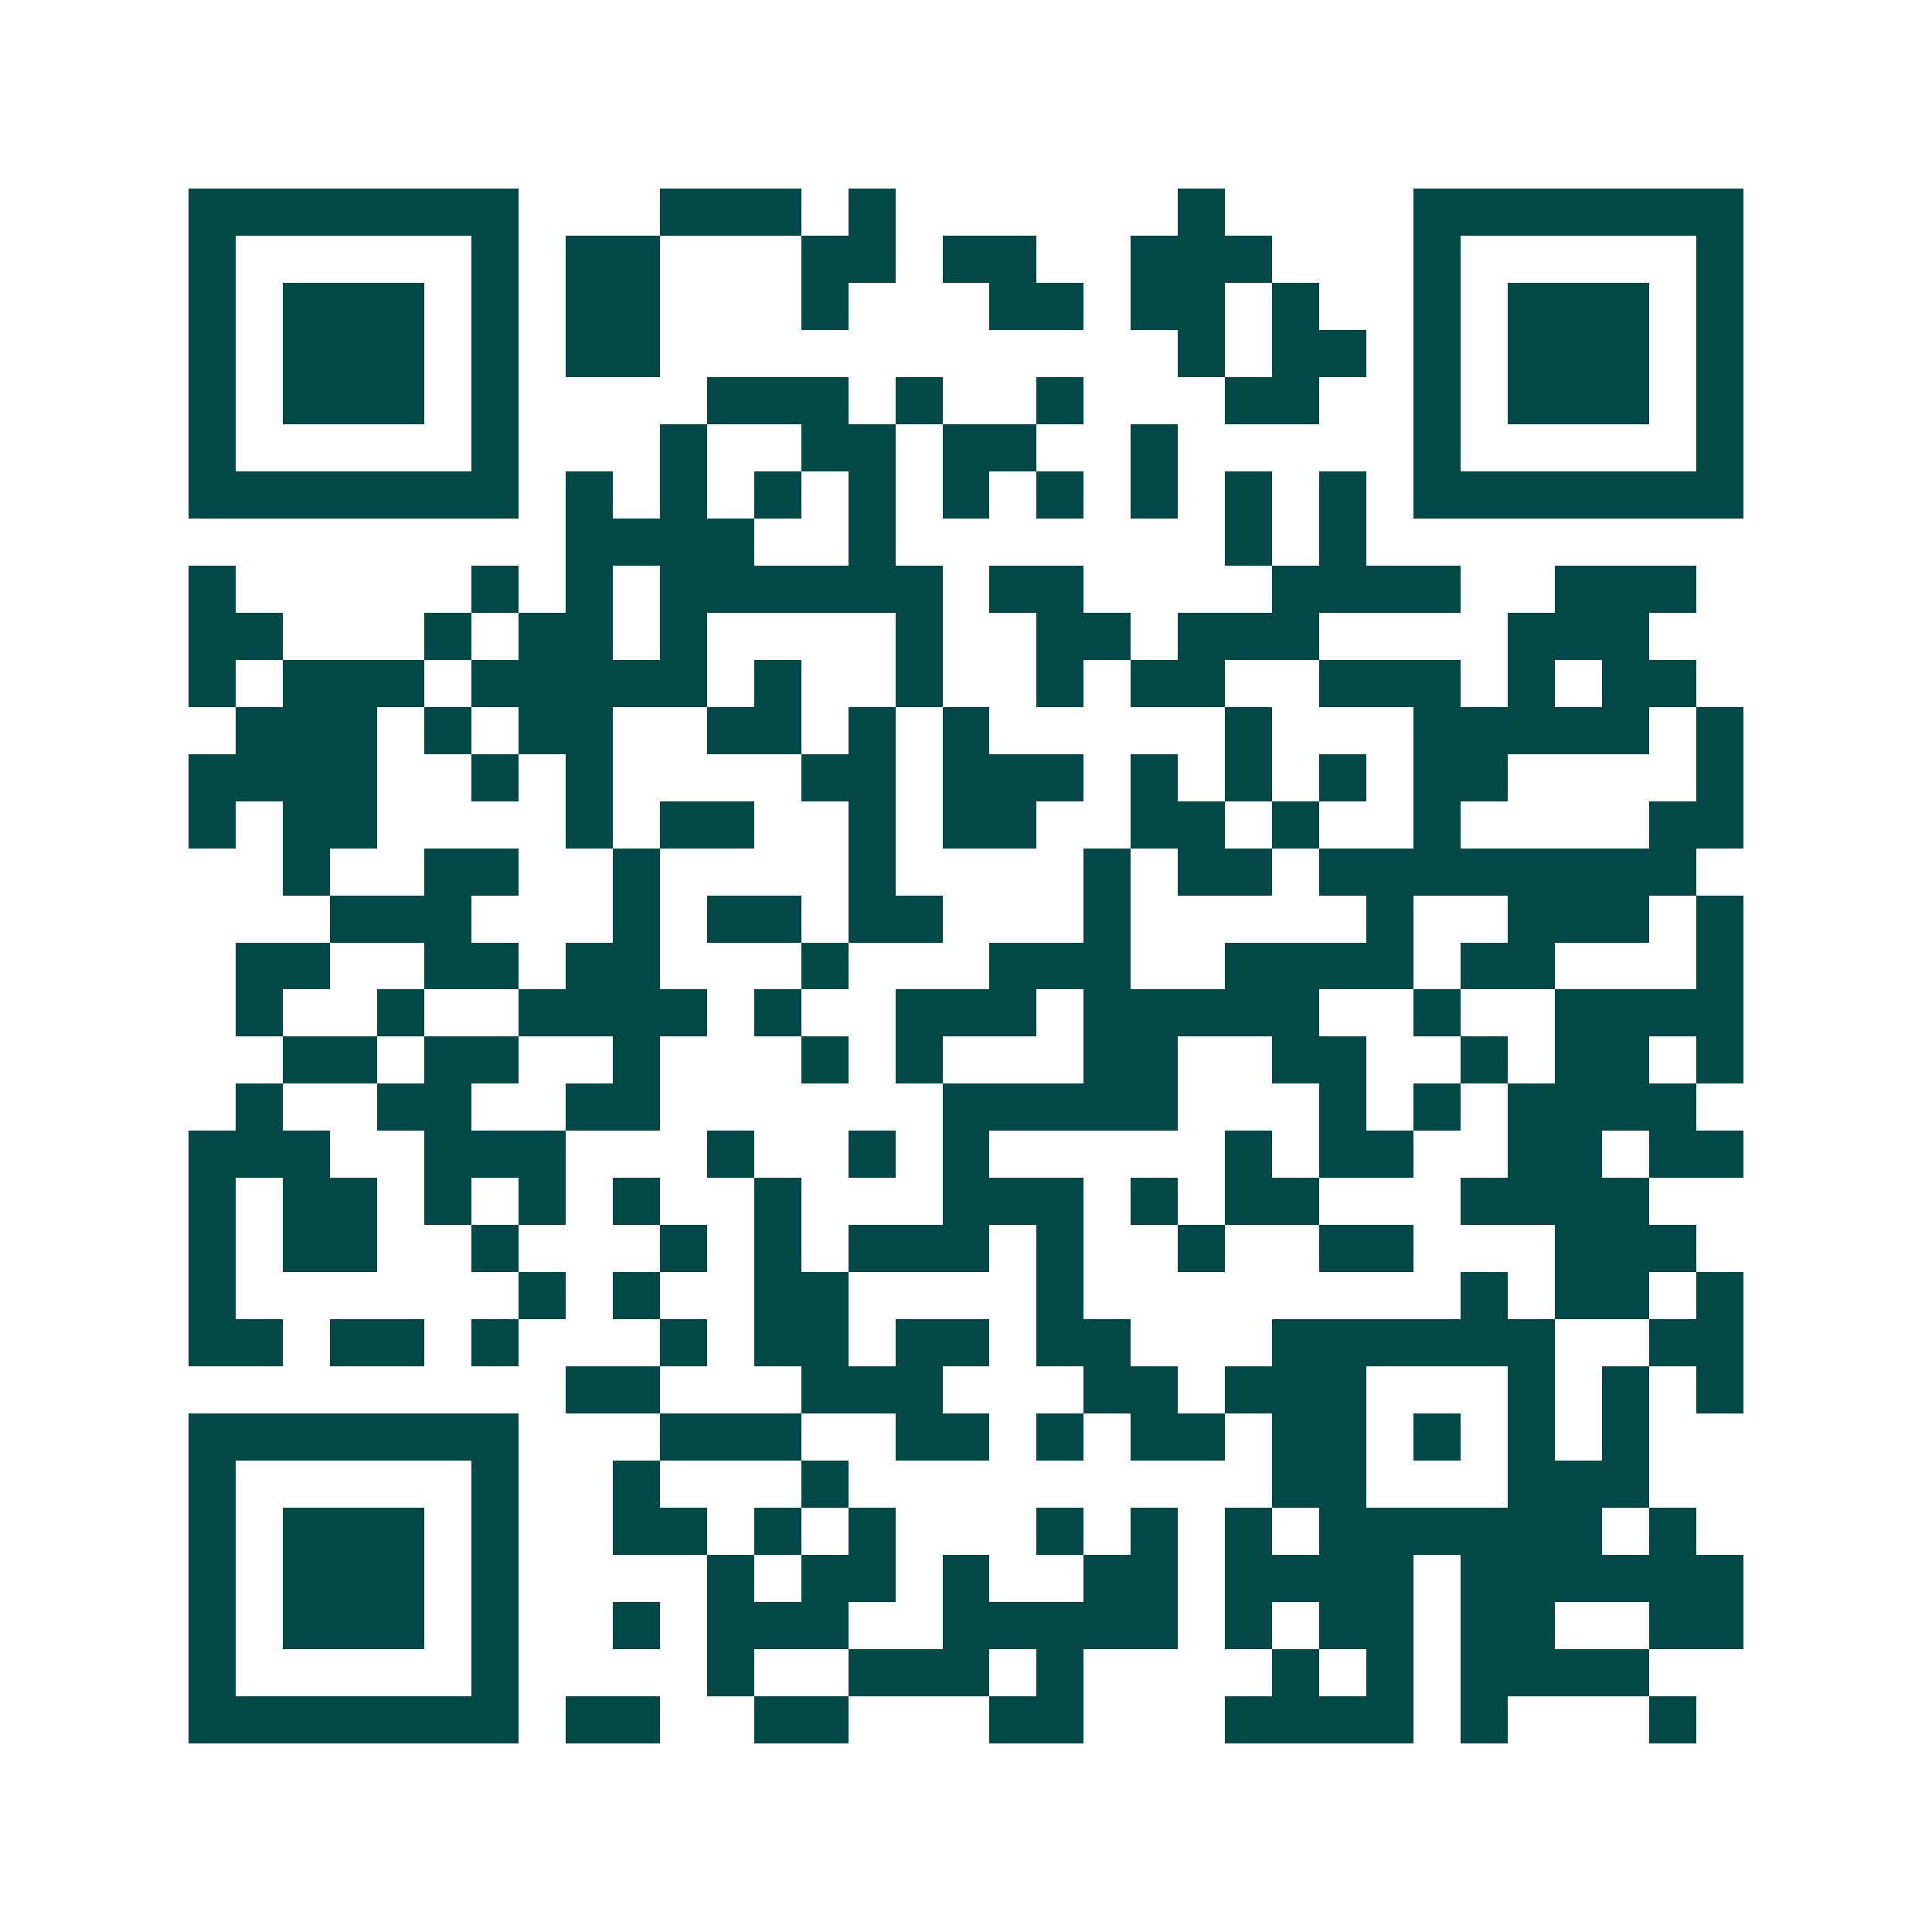 <svg xmlns="http://www.w3.org/2000/svg" width="200" height="200" viewBox="0 0 41 41" shape-rendering="crispEdges"><path fill="#ffffff" d="M0 0h41v41H0z"/><path stroke="#014847" d="M4 4.5h7m3 0h3m1 0h1m6 0h1m4 0h7M4 5.5h1m5 0h1m1 0h2m3 0h2m1 0h2m2 0h3m3 0h1m5 0h1M4 6.5h1m1 0h3m1 0h1m1 0h2m3 0h1m3 0h2m1 0h2m1 0h1m2 0h1m1 0h3m1 0h1M4 7.5h1m1 0h3m1 0h1m1 0h2m11 0h1m1 0h2m1 0h1m1 0h3m1 0h1M4 8.5h1m1 0h3m1 0h1m4 0h3m1 0h1m2 0h1m3 0h2m2 0h1m1 0h3m1 0h1M4 9.5h1m5 0h1m3 0h1m2 0h2m1 0h2m2 0h1m5 0h1m5 0h1M4 10.5h7m1 0h1m1 0h1m1 0h1m1 0h1m1 0h1m1 0h1m1 0h1m1 0h1m1 0h1m1 0h7M12 11.5h4m2 0h1m7 0h1m1 0h1M4 12.5h1m5 0h1m1 0h1m1 0h6m1 0h2m4 0h4m2 0h3M4 13.5h2m3 0h1m1 0h2m1 0h1m4 0h1m2 0h2m1 0h3m4 0h3M4 14.5h1m1 0h3m1 0h5m1 0h1m2 0h1m2 0h1m1 0h2m2 0h3m1 0h1m1 0h2M5 15.5h3m1 0h1m1 0h2m2 0h2m1 0h1m1 0h1m5 0h1m3 0h5m1 0h1M4 16.5h4m2 0h1m1 0h1m4 0h2m1 0h3m1 0h1m1 0h1m1 0h1m1 0h2m4 0h1M4 17.5h1m1 0h2m4 0h1m1 0h2m2 0h1m1 0h2m2 0h2m1 0h1m2 0h1m4 0h2M6 18.5h1m2 0h2m2 0h1m4 0h1m4 0h1m1 0h2m1 0h8M7 19.5h3m3 0h1m1 0h2m1 0h2m3 0h1m5 0h1m2 0h3m1 0h1M5 20.5h2m2 0h2m1 0h2m3 0h1m3 0h3m2 0h4m1 0h2m3 0h1M5 21.5h1m2 0h1m2 0h4m1 0h1m2 0h3m1 0h5m2 0h1m2 0h4M6 22.5h2m1 0h2m2 0h1m3 0h1m1 0h1m3 0h2m2 0h2m2 0h1m1 0h2m1 0h1M5 23.5h1m2 0h2m2 0h2m6 0h5m3 0h1m1 0h1m1 0h4M4 24.5h3m2 0h3m3 0h1m2 0h1m1 0h1m5 0h1m1 0h2m2 0h2m1 0h2M4 25.5h1m1 0h2m1 0h1m1 0h1m1 0h1m2 0h1m3 0h3m1 0h1m1 0h2m3 0h4M4 26.5h1m1 0h2m2 0h1m3 0h1m1 0h1m1 0h3m1 0h1m2 0h1m2 0h2m3 0h3M4 27.5h1m6 0h1m1 0h1m2 0h2m4 0h1m8 0h1m1 0h2m1 0h1M4 28.5h2m1 0h2m1 0h1m3 0h1m1 0h2m1 0h2m1 0h2m3 0h6m2 0h2M12 29.5h2m3 0h3m3 0h2m1 0h3m3 0h1m1 0h1m1 0h1M4 30.5h7m3 0h3m2 0h2m1 0h1m1 0h2m1 0h2m1 0h1m1 0h1m1 0h1M4 31.5h1m5 0h1m2 0h1m3 0h1m9 0h2m3 0h3M4 32.5h1m1 0h3m1 0h1m2 0h2m1 0h1m1 0h1m3 0h1m1 0h1m1 0h1m1 0h6m1 0h1M4 33.5h1m1 0h3m1 0h1m4 0h1m1 0h2m1 0h1m2 0h2m1 0h4m1 0h6M4 34.5h1m1 0h3m1 0h1m2 0h1m1 0h3m2 0h5m1 0h1m1 0h2m1 0h2m2 0h2M4 35.5h1m5 0h1m4 0h1m2 0h3m1 0h1m4 0h1m1 0h1m1 0h4M4 36.5h7m1 0h2m2 0h2m3 0h2m3 0h4m1 0h1m3 0h1"/></svg>
